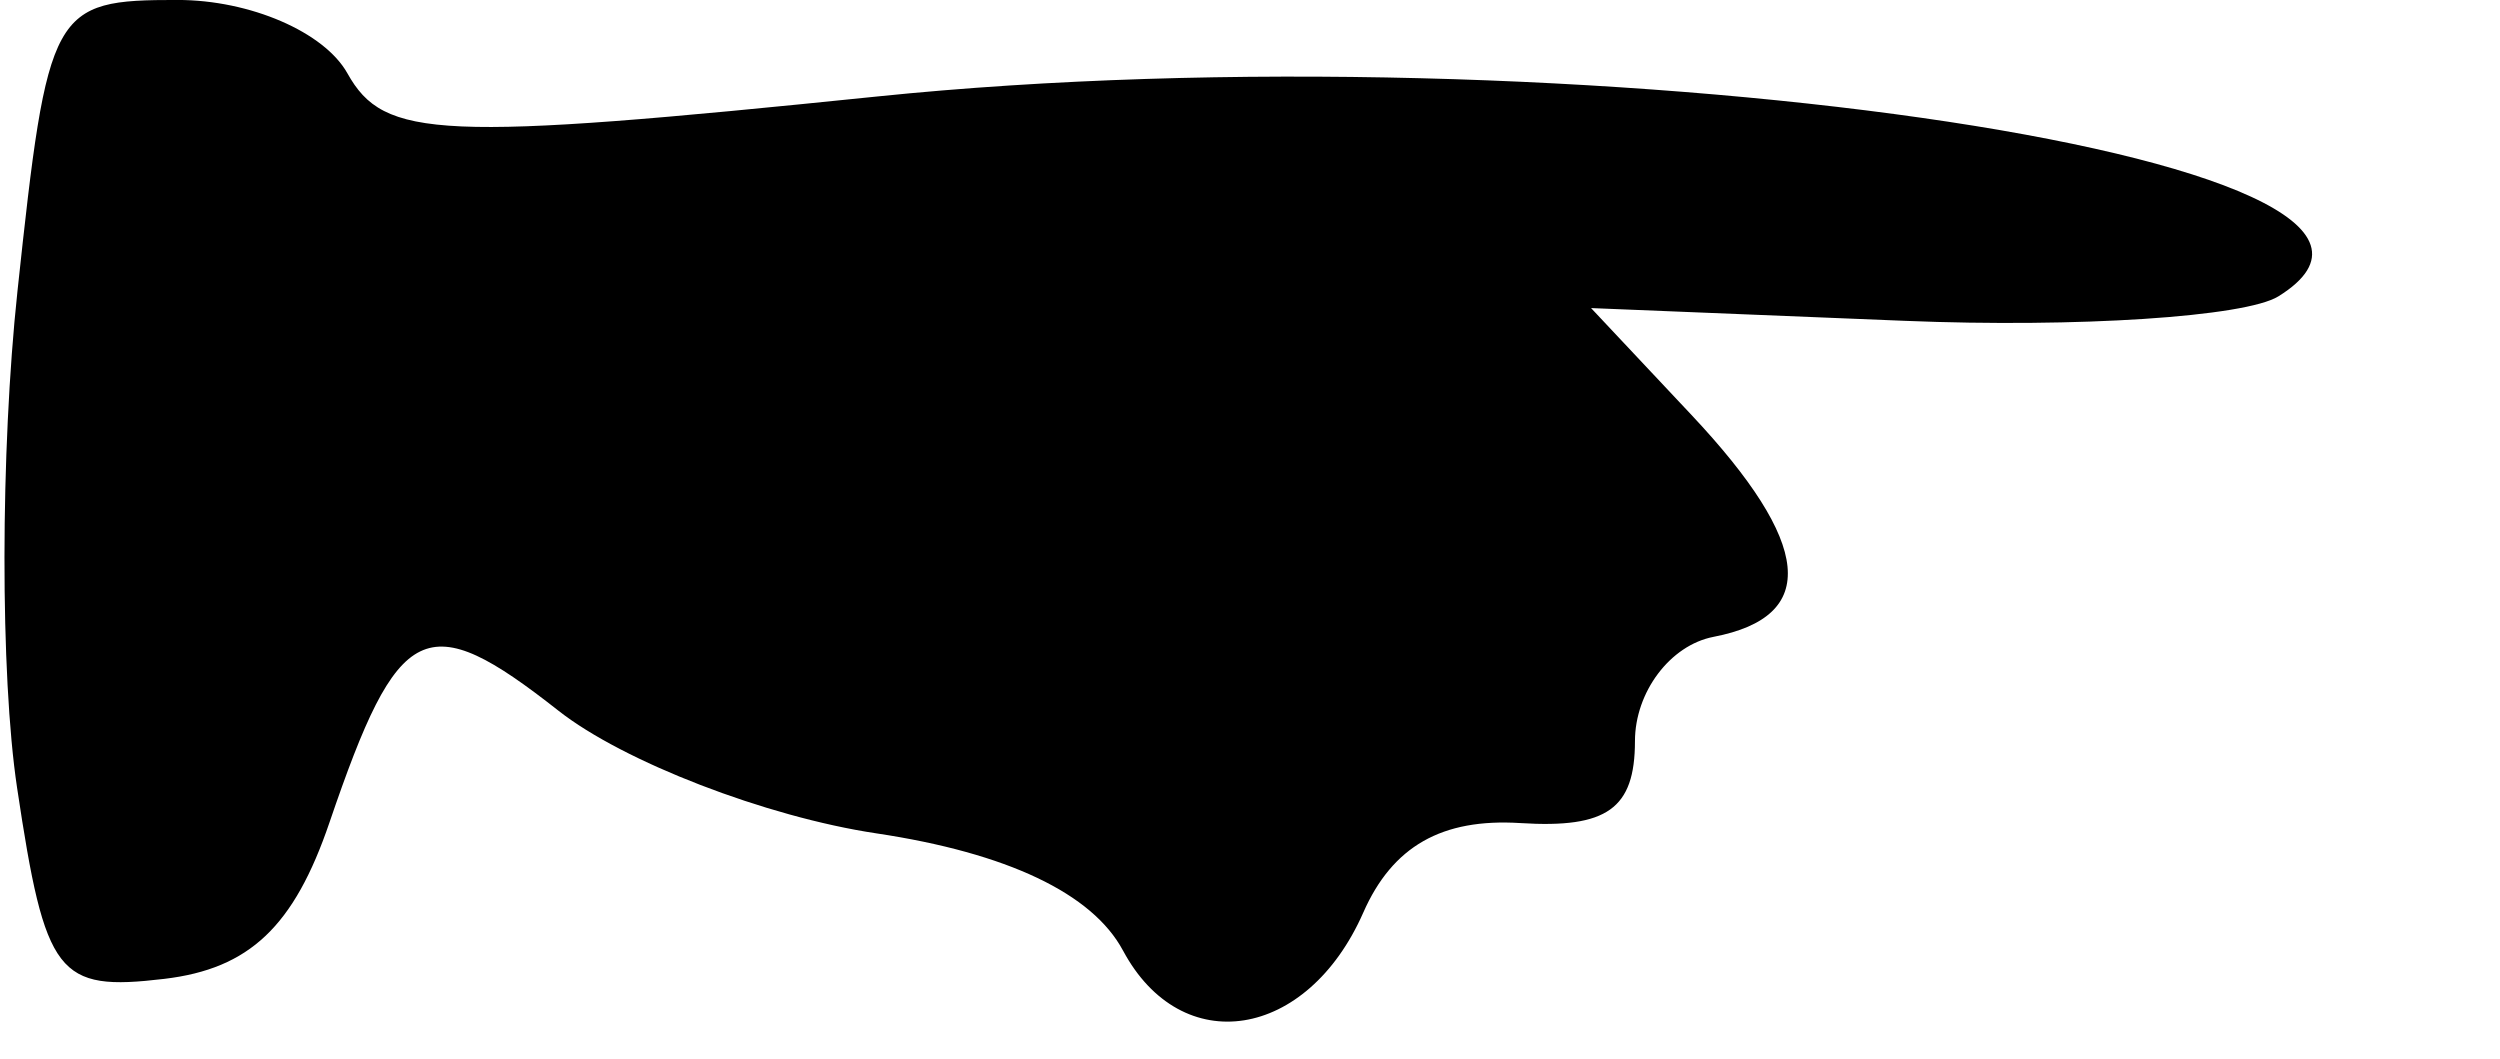 <?xml version="1.0" encoding="UTF-8"?><svg xmlns="http://www.w3.org/2000/svg" xmlns:xlink="http://www.w3.org/1999/xlink" height="23.6" preserveAspectRatio="xMidYMid meet" version="1.0" viewBox="-0.1 -0.0 55.7 23.6" width="55.7" zoomAndPan="magnify"><g id="change1_1"><path d="m28.095 38.178c-0.681-1.272-2.579-2.174-5.497-2.611-2.452-0.368-5.638-1.597-7.08-2.732-2.954-2.324-3.563-2.027-5.101 2.486-0.79 2.32-1.784 3.262-3.68 3.488-2.382 0.284-2.654-0.069-3.282-4.261-0.377-2.514-0.373-7.491 0.009-11.06 0.676-6.316 0.771-6.489 3.566-6.489 1.617 0 3.27 0.714 3.785 1.634 0.82 1.466 2.038 1.519 11.8 0.517 15.461-1.587 36.192 1.369 31.222 4.453-0.735 0.456-4.482 0.702-8.325 0.545l-6.988-0.284 2.238 2.382c2.689 2.862 2.85 4.489 0.49 4.943-0.964 0.186-1.749 1.228-1.75 2.323-0.001 1.505-0.621 1.948-2.553 1.826-1.748-0.11-2.85 0.517-3.5 1.994-1.25 2.839-4.05 3.281-5.354 0.845z" fill="inherit" transform="translate(-3.175 -17)"/></g></svg>